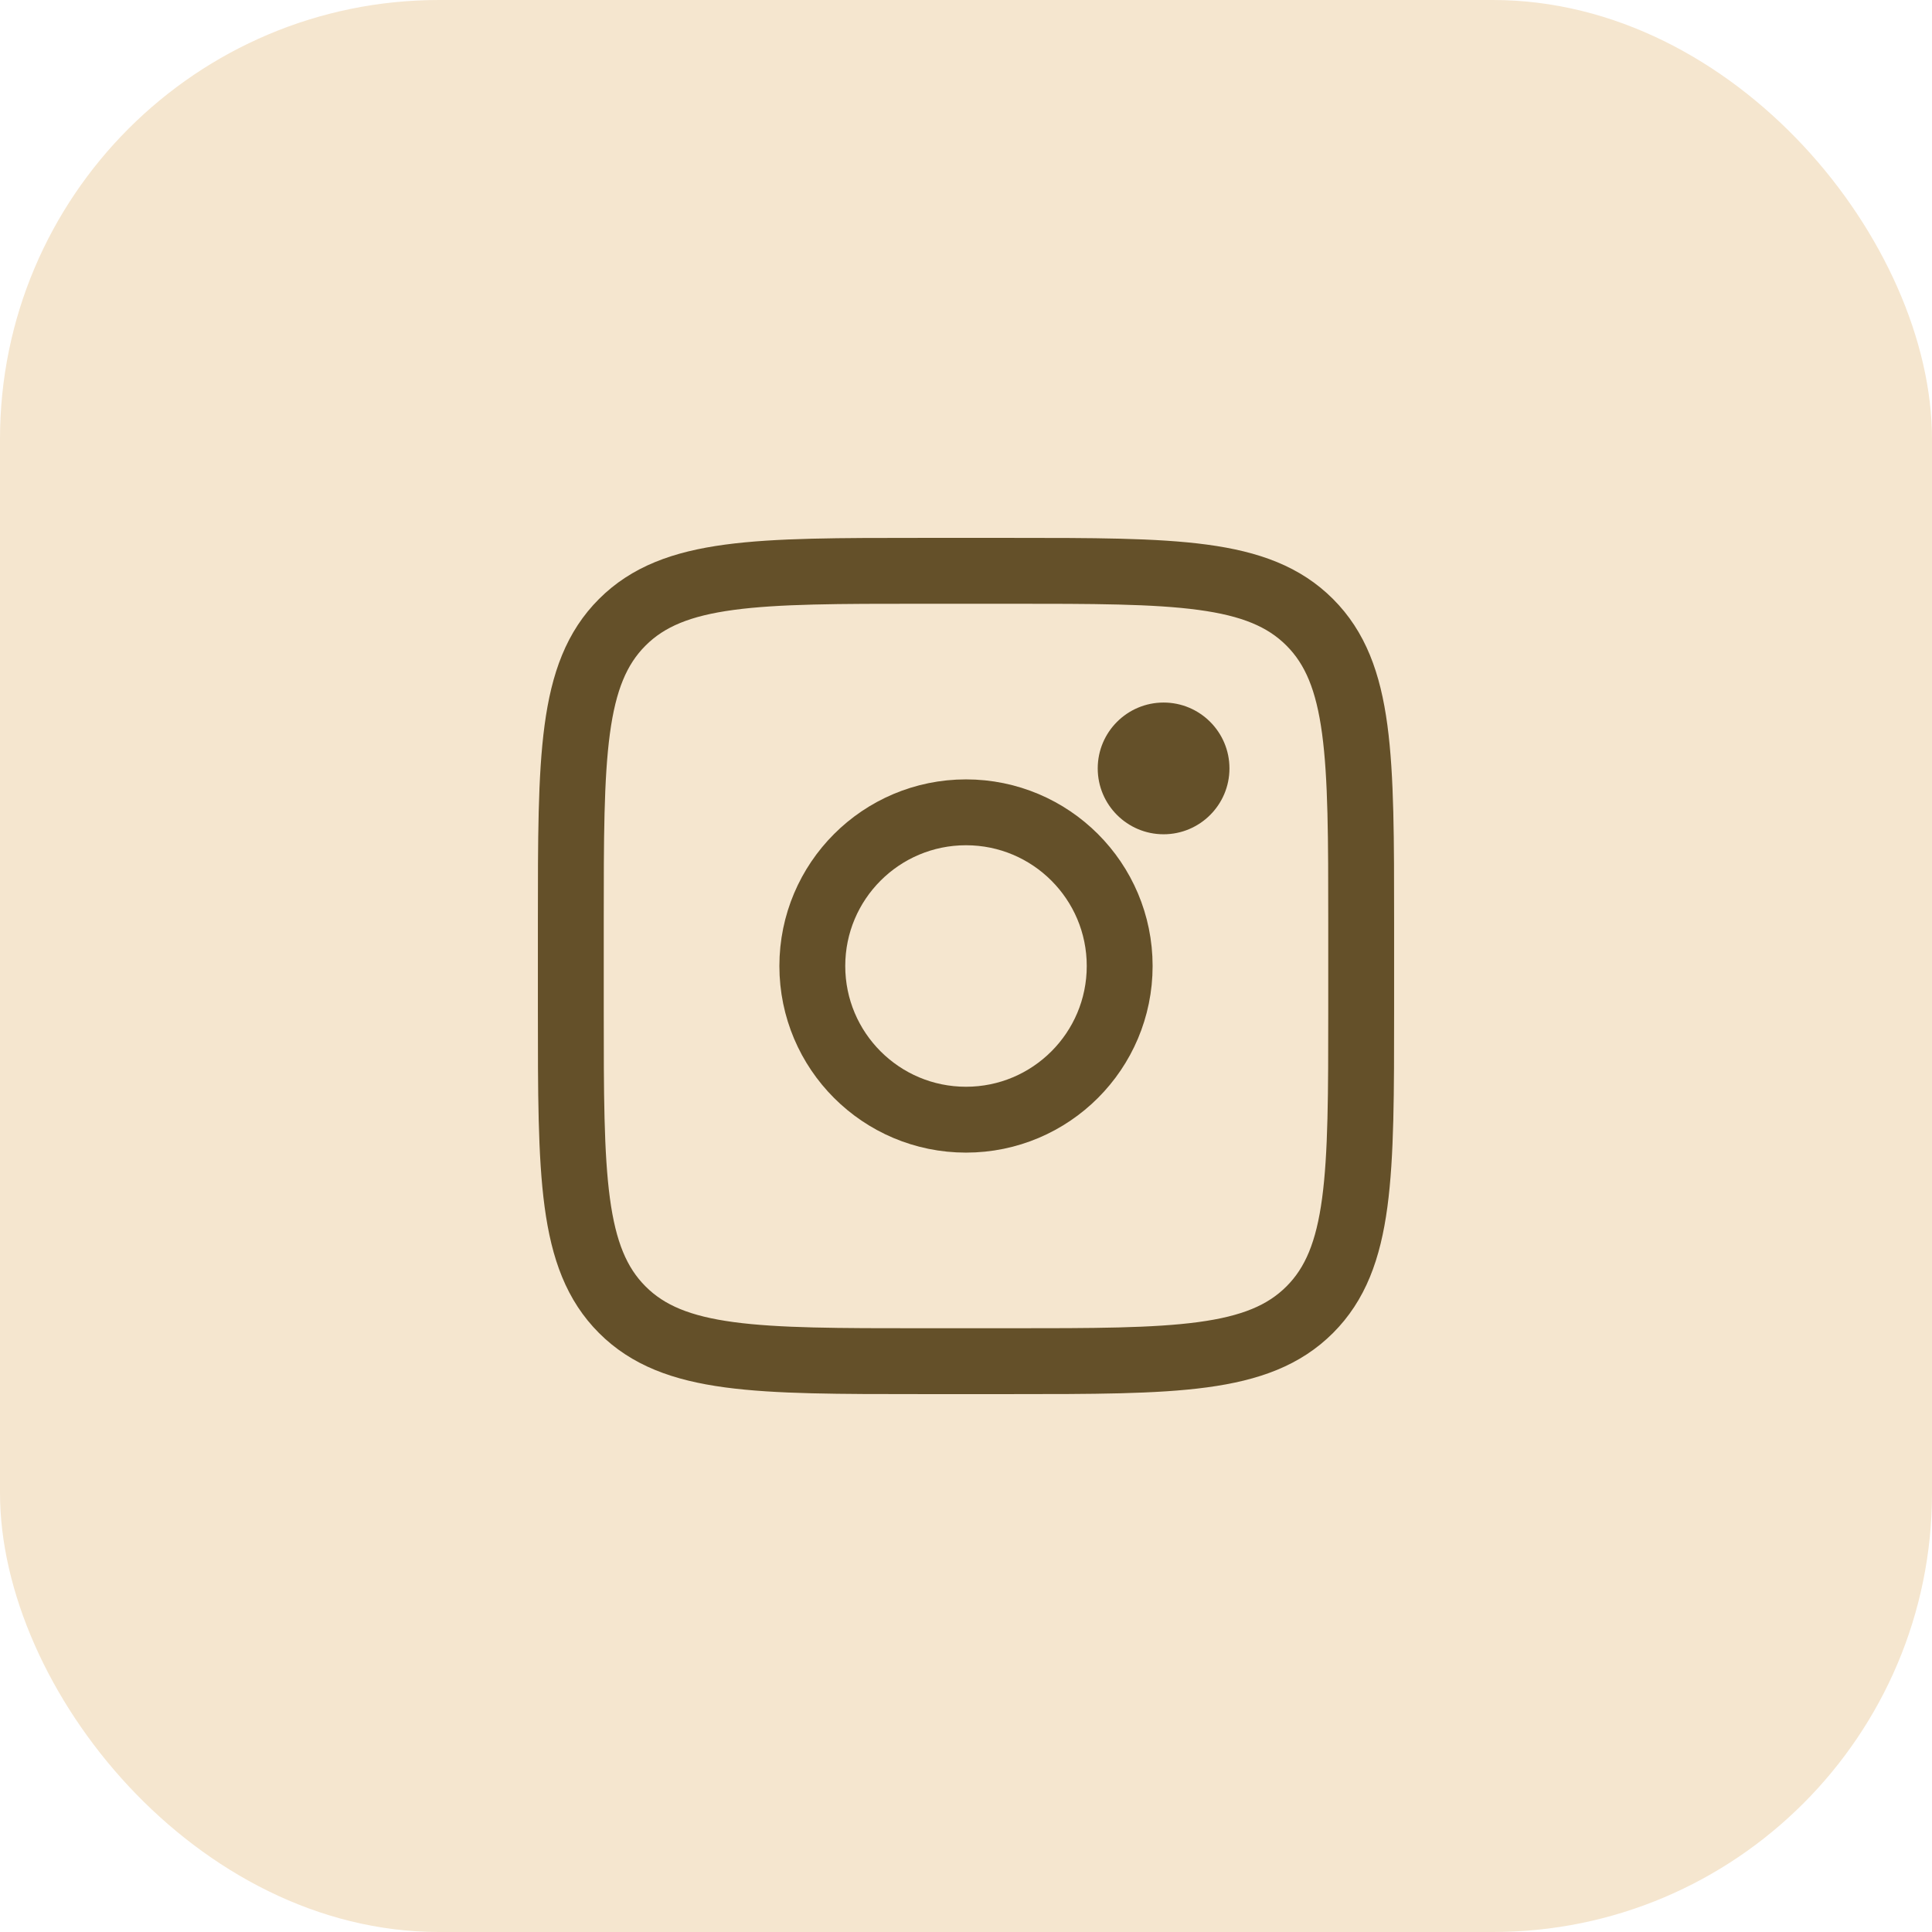 <svg xmlns="http://www.w3.org/2000/svg" width="44" height="44" viewBox="0 0 44 44" fill="none"><rect width="44" height="44" rx="10" fill="#F5E6CF"></rect><path d="M13 21C13 17.229 13 15.343 14.172 14.172C15.344 13.001 17.229 13 21 13H23C26.771 13 28.657 13 29.828 14.172C30.999 15.344 31 17.229 31 21V23C31 26.771 31 28.657 29.828 29.828C28.656 30.999 26.771 31 23 31H21C17.229 31 15.343 31 14.172 29.828C13.001 28.656 13 26.771 13 23V21Z" stroke="#645029" stroke-width="1.5"></path><path d="M26.5 19C27.328 19 28 18.328 28 17.5C28 16.672 27.328 16 26.5 16C25.672 16 25 16.672 25 17.5C25 18.328 25.672 19 26.5 19Z" fill="#645029"></path><path d="M22 25.5C23.933 25.5 25.5 23.933 25.5 22C25.5 20.067 23.933 18.5 22 18.5C20.067 18.5 18.5 20.067 18.5 22C18.5 23.933 20.067 25.5 22 25.5Z" stroke="#645029" stroke-width="1.5"></path></svg>